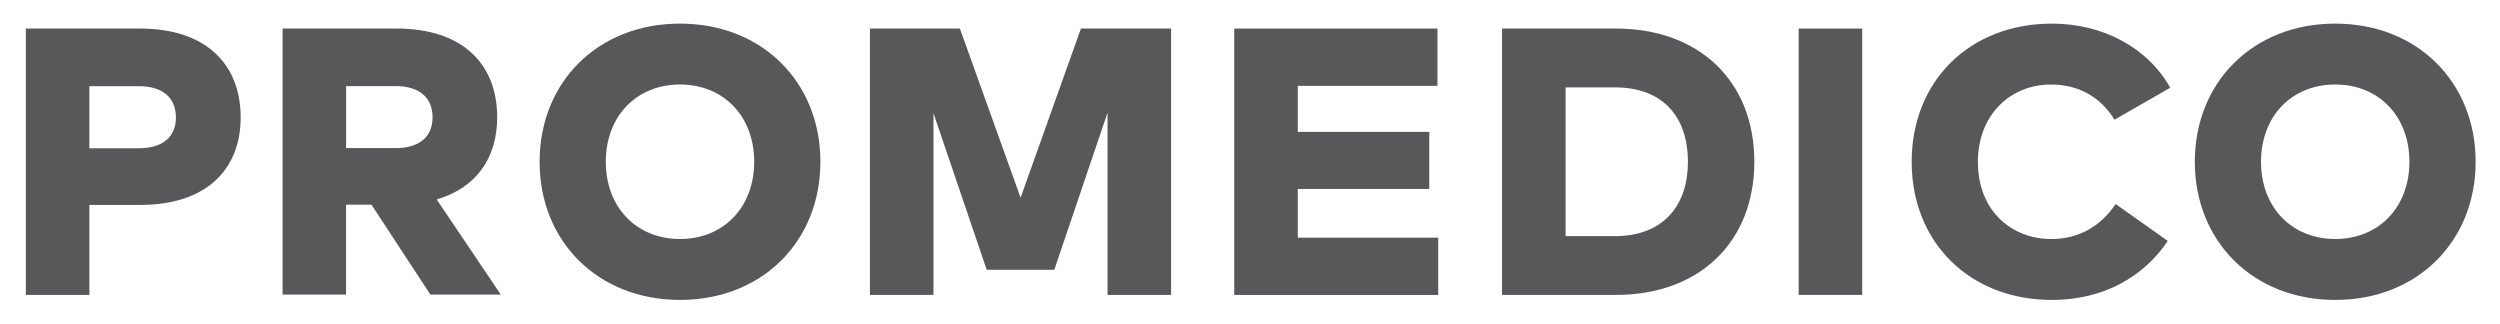 <?xml version="1.0" encoding="utf-8"?>
<!-- Generator: Adobe Illustrator 15.1.0, SVG Export Plug-In . SVG Version: 6.00 Build 0)  -->
<!DOCTYPE svg PUBLIC "-//W3C//DTD SVG 1.1//EN" "http://www.w3.org/Graphics/SVG/1.1/DTD/svg11.dtd">
<svg version="1.1" id="Ebene_1" xmlns="http://www.w3.org/2000/svg" xmlns:xlink="http://www.w3.org/1999/xlink" x="0px" y="0px"
	 width="108.188px" height="14px" viewBox="5.827 12.984 108.188 14" enable-background="new 5.827 12.984 108.188 14"
	 xml:space="preserve">
<path fill="#56585A" d="M94.623,14.006c-3.558,0-6.068,2.486-6.068,5.979s2.512,5.978,6.068,5.978c2.207,0,3.96-0.979,5.015-2.553
	l-2.257-1.597c-0.658,0.979-1.613,1.515-2.782,1.515c-1.705,0-3.179-1.202-3.179-3.343c0-1.977,1.351-3.343,3.17-3.343
	c1.194,0,2.141,0.544,2.742,1.522l2.412-1.384C98.765,15.036,96.821,14.006,94.623,14.006"/>
<rect x="83.665" y="14.22" fill="#56585A" width="2.749" height="11.526"/>
<polygon fill="#56585A" points="68.066,23.269 61.989,23.269 61.989,21.161 67.679,21.161 67.679,18.691 61.989,18.691 
	61.989,16.699 68.033,16.699 68.033,14.22 59.239,14.22 59.239,25.748 68.066,25.748 "/>
<polygon fill="#56585A" points="56.506,14.22 52.604,14.22 49.993,21.54 47.367,14.22 43.473,14.22 43.473,25.748 46.223,25.748 
	46.223,17.884 48.528,24.661 51.451,24.661 53.756,17.86 53.756,25.748 56.506,25.748 "/>
<path fill="#56585A" d="M24.547,18.06c0,0.871-0.608,1.332-1.596,1.332h-2.146v-2.682h2.146
	C23.938,16.711,24.547,17.179,24.547,18.06 M27.343,18.06c0-2.312-1.505-3.841-4.351-3.841h-4.936v11.513h2.747v-3.891h1.099
	l2.549,3.891h3.048l-2.774-4.117C26.438,21.115,27.343,19.816,27.343,18.06"/>
<path fill="#56585A" d="M106.884,14.006c-3.557,0-6.076,2.536-6.076,5.979s2.521,5.978,6.076,5.978s6.077-2.535,6.077-5.978
	S110.44,14.006,106.884,14.006z M106.884,23.327c-1.877,0-3.211-1.367-3.211-3.343c0-1.977,1.334-3.343,3.211-3.343
	c1.878,0,3.211,1.366,3.211,3.343C110.095,21.96,108.762,23.327,106.884,23.327z"/>
<path fill="#56585A" d="M75.761,14.22h-4.932v11.526h4.932c3.606,0,5.985-2.289,5.985-5.764
	C81.746,16.508,79.367,14.22,75.761,14.22z M75.703,23.203h-2.124v-6.438h2.124c2.141,0,3.17,1.333,3.17,3.219
	C78.873,21.844,77.844,23.203,75.703,23.203z"/>
<path fill="#56585A" d="M35.254,14.006c-3.558,0-6.076,2.536-6.076,5.979s2.521,5.978,6.076,5.978c3.558,0,6.076-2.535,6.076-5.978
	S38.812,14.006,35.254,14.006z M35.254,23.327c-1.877,0-3.211-1.367-3.211-3.343c0-1.977,1.334-3.343,3.211-3.343
	c1.878,0,3.211,1.366,3.211,3.343C38.465,21.96,37.132,23.327,35.254,23.327z"/>
<path fill="#56585A" d="M11.885,14.22h-4.94v11.526h2.75v-3.895h2.216c2.823,0,4.331-1.516,4.331-3.787
	C16.24,15.752,14.733,14.22,11.885,14.22z M11.844,19.399h-2.15v-2.685h2.149c0.987,0,1.597,0.471,1.597,1.352
	C13.44,18.938,12.831,19.399,11.844,19.399z"/>
</svg>
